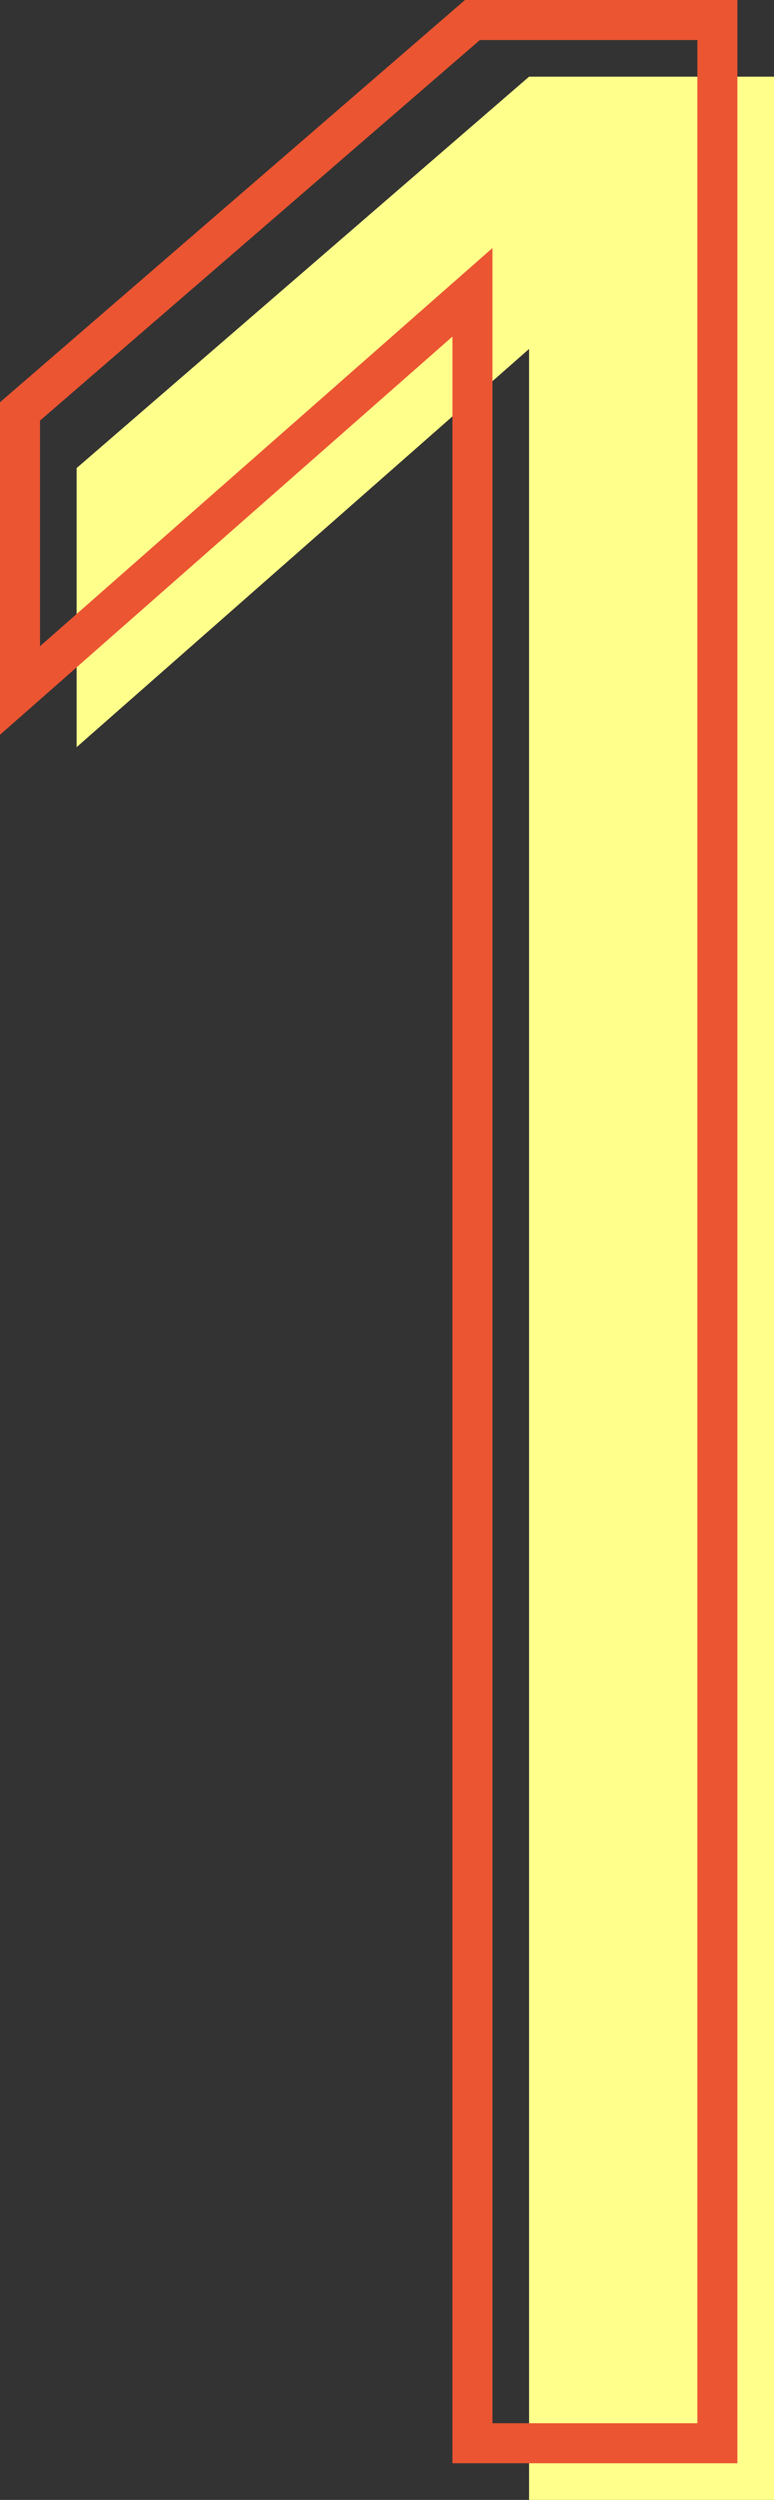 <svg data-name="レイヤー 2" xmlns="http://www.w3.org/2000/svg" viewBox="0 0 38.68 124.87"><rect x="0" y="0" width="38.68" height="124.87" fill="#333333" stroke="none"/><g data-name="レイアウト"><path d="M26.44 124.87V17.43L3.83 37.32V23.38L26.44 3.83h12.24v121.04H26.44Z" style="fill:#ffff8c;stroke-width:0"/><path d="M23.61 122.04V14.6L1 34.49V20.55L23.61 1h12.24v121.04H23.61Z" style="fill:none;stroke:#eb5532;stroke-miterlimit:10;stroke-width:2px"/></g></svg>
